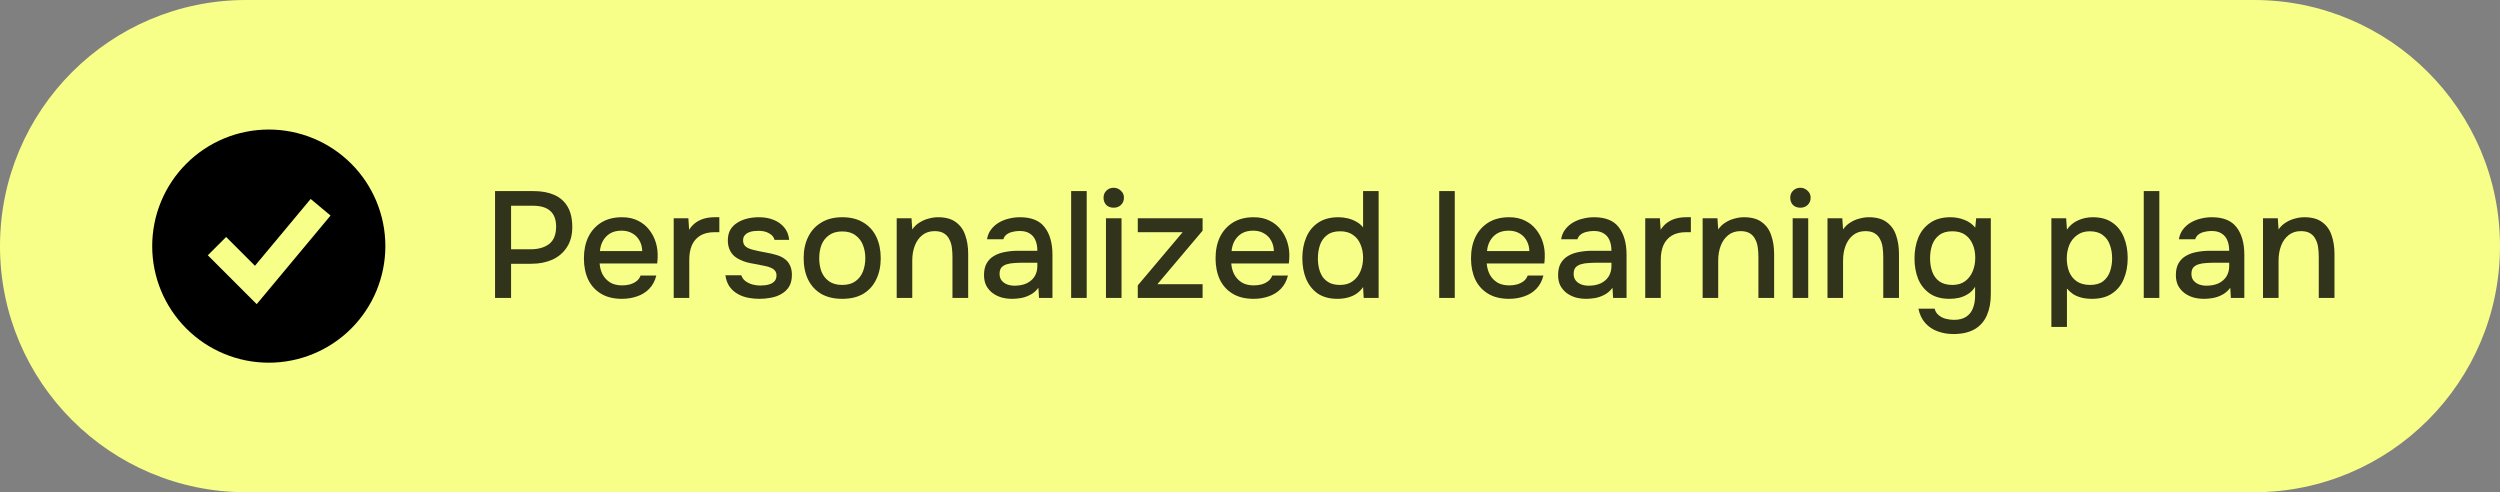 <?xml version="1.0" encoding="UTF-8"?> <svg xmlns="http://www.w3.org/2000/svg" width="193" height="38" viewBox="0 0 193 38" fill="none"><rect x="0" y="0" width="193" height="38" fill="#808080" stroke="none"/><path d="M0 19C0 8.507 8.507 0 19 0H174C184.493 0 193 8.507 193 19V19C193 29.493 184.493 38 174 38H19C8.507 38 0 29.493 0 19V19Z" fill="#F8FF88"></path><path fill-rule="evenodd" clip-rule="evenodd" d="M20.75 28C21.932 28 23.102 27.767 24.194 27.315C25.286 26.863 26.278 26.2 27.114 25.364C27.95 24.528 28.613 23.536 29.065 22.444C29.517 21.352 29.75 20.182 29.75 19C29.75 17.818 29.517 16.648 29.065 15.556C28.613 14.464 27.95 13.472 27.114 12.636C26.278 11.8 25.286 11.137 24.194 10.685C23.102 10.233 21.932 10 20.75 10C18.363 10 16.074 10.948 14.386 12.636C12.698 14.324 11.75 16.613 11.75 19C11.75 21.387 12.698 23.676 14.386 25.364C16.074 27.052 18.363 28 20.75 28ZM20.518 22.64L25.518 16.64L23.982 15.36L19.682 20.519L17.457 18.293L16.043 19.707L19.043 22.707L19.817 23.481L20.518 22.64Z" fill="black"></path><path opacity="0.8" d="M38.218 23V14.752H41.193C41.808 14.752 42.337 14.849 42.78 15.043C43.231 15.238 43.577 15.541 43.818 15.953C44.059 16.358 44.18 16.883 44.18 17.528C44.18 18.151 44.04 18.672 43.76 19.092C43.488 19.512 43.114 19.831 42.64 20.048C42.166 20.258 41.625 20.363 41.018 20.363H39.455V23H38.218ZM39.455 19.243H40.972C41.563 19.243 42.037 19.107 42.395 18.835C42.753 18.555 42.932 18.108 42.932 17.493C42.932 16.957 42.784 16.556 42.488 16.292C42.193 16.019 41.746 15.883 41.147 15.883H39.455V19.243ZM48.017 23.07C47.372 23.07 46.831 22.938 46.396 22.673C45.96 22.409 45.63 22.043 45.404 21.577C45.186 21.102 45.078 20.558 45.078 19.943C45.078 19.321 45.19 18.773 45.416 18.298C45.649 17.824 45.984 17.451 46.419 17.178C46.862 16.906 47.395 16.77 48.017 16.77C48.492 16.77 48.904 16.859 49.254 17.038C49.604 17.209 49.892 17.443 50.117 17.738C50.351 18.034 50.522 18.364 50.631 18.73C50.74 19.088 50.786 19.461 50.771 19.85C50.771 19.936 50.767 20.017 50.759 20.095C50.751 20.173 50.744 20.254 50.736 20.34H46.291C46.314 20.651 46.392 20.935 46.524 21.192C46.664 21.448 46.859 21.654 47.108 21.81C47.356 21.958 47.664 22.032 48.029 22.032C48.231 22.032 48.426 22.008 48.612 21.962C48.807 21.907 48.978 21.826 49.126 21.717C49.281 21.6 49.39 21.452 49.453 21.273H50.666C50.565 21.686 50.382 22.028 50.117 22.3C49.861 22.564 49.546 22.759 49.172 22.883C48.807 23.008 48.422 23.07 48.017 23.07ZM46.314 19.383H49.581C49.573 19.08 49.503 18.812 49.371 18.578C49.239 18.337 49.056 18.151 48.822 18.018C48.589 17.878 48.309 17.808 47.983 17.808C47.625 17.808 47.325 17.882 47.084 18.03C46.851 18.178 46.668 18.372 46.536 18.613C46.411 18.847 46.337 19.103 46.314 19.383ZM52.01 23V16.852H53.142L53.2 17.738C53.356 17.497 53.535 17.307 53.737 17.167C53.939 17.027 54.161 16.926 54.402 16.863C54.643 16.801 54.896 16.77 55.16 16.77C55.23 16.77 55.296 16.77 55.358 16.77C55.421 16.77 55.479 16.77 55.533 16.77V17.925H55.16C54.717 17.925 54.347 18.014 54.052 18.193C53.764 18.372 53.55 18.621 53.41 18.94C53.278 19.259 53.212 19.624 53.212 20.037V23H52.01ZM58.626 23.07C58.339 23.07 58.051 23.043 57.763 22.988C57.475 22.934 57.207 22.837 56.958 22.697C56.709 22.557 56.499 22.37 56.328 22.137C56.157 21.896 56.048 21.6 56.001 21.25H57.226C57.289 21.437 57.398 21.588 57.553 21.705C57.716 21.822 57.895 21.907 58.09 21.962C58.292 22.016 58.49 22.043 58.685 22.043C58.801 22.043 58.93 22.036 59.07 22.02C59.218 22.004 59.358 21.969 59.49 21.915C59.622 21.861 59.731 21.783 59.816 21.682C59.902 21.573 59.945 21.429 59.945 21.25C59.945 21.11 59.906 20.993 59.828 20.9C59.758 20.807 59.657 20.733 59.525 20.678C59.4 20.616 59.249 20.569 59.07 20.538C58.72 20.461 58.343 20.387 57.938 20.317C57.541 20.239 57.191 20.107 56.888 19.92C56.779 19.85 56.682 19.772 56.596 19.687C56.511 19.593 56.437 19.488 56.375 19.372C56.312 19.255 56.266 19.131 56.235 18.998C56.204 18.866 56.188 18.722 56.188 18.567C56.188 18.248 56.25 17.976 56.375 17.75C56.507 17.524 56.686 17.342 56.911 17.202C57.137 17.054 57.394 16.945 57.681 16.875C57.969 16.805 58.273 16.77 58.591 16.77C59.004 16.77 59.377 16.836 59.711 16.968C60.046 17.101 60.322 17.295 60.54 17.552C60.758 17.808 60.886 18.131 60.925 18.52H59.793C59.746 18.31 59.61 18.143 59.385 18.018C59.167 17.886 58.891 17.82 58.556 17.82C58.44 17.82 58.311 17.828 58.171 17.843C58.039 17.859 57.911 17.894 57.786 17.948C57.662 18.003 57.561 18.081 57.483 18.182C57.405 18.275 57.366 18.399 57.366 18.555C57.366 18.703 57.401 18.827 57.471 18.928C57.549 19.029 57.658 19.111 57.798 19.173C57.946 19.236 58.113 19.286 58.3 19.325C58.564 19.387 58.848 19.446 59.151 19.5C59.462 19.554 59.715 19.613 59.91 19.675C60.166 19.745 60.384 19.846 60.563 19.978C60.75 20.111 60.89 20.278 60.983 20.48C61.084 20.682 61.135 20.927 61.135 21.215C61.135 21.588 61.061 21.896 60.913 22.137C60.765 22.37 60.567 22.557 60.318 22.697C60.077 22.837 59.805 22.934 59.501 22.988C59.206 23.043 58.914 23.07 58.626 23.07ZM65.017 23.07C64.379 23.07 63.839 22.942 63.395 22.685C62.952 22.421 62.614 22.051 62.38 21.577C62.155 21.102 62.042 20.554 62.042 19.932C62.042 19.302 62.159 18.753 62.392 18.287C62.625 17.812 62.964 17.443 63.407 17.178C63.85 16.906 64.391 16.77 65.029 16.77C65.666 16.77 66.207 16.906 66.65 17.178C67.094 17.443 67.428 17.812 67.654 18.287C67.879 18.761 67.992 19.313 67.992 19.943C67.992 20.558 67.875 21.102 67.642 21.577C67.416 22.051 67.082 22.421 66.639 22.685C66.203 22.942 65.663 23.07 65.017 23.07ZM65.017 21.997C65.437 21.997 65.775 21.903 66.032 21.717C66.296 21.53 66.491 21.281 66.615 20.97C66.74 20.651 66.802 20.305 66.802 19.932C66.802 19.558 66.74 19.216 66.615 18.905C66.491 18.594 66.296 18.345 66.032 18.158C65.775 17.964 65.437 17.867 65.017 17.867C64.605 17.867 64.266 17.964 64.002 18.158C63.738 18.345 63.543 18.594 63.419 18.905C63.302 19.216 63.244 19.558 63.244 19.932C63.244 20.313 63.302 20.659 63.419 20.97C63.543 21.281 63.738 21.53 64.002 21.717C64.266 21.903 64.605 21.997 65.017 21.997ZM69.225 23V16.852H70.369L70.427 17.715C70.582 17.489 70.769 17.311 70.987 17.178C71.205 17.038 71.438 16.937 71.687 16.875C71.936 16.805 72.177 16.77 72.41 16.77C73.001 16.77 73.464 16.898 73.799 17.155C74.141 17.404 74.382 17.742 74.522 18.17C74.67 18.59 74.744 19.068 74.744 19.605V23H73.53V19.85C73.53 19.601 73.515 19.356 73.484 19.115C73.453 18.874 73.386 18.66 73.285 18.473C73.192 18.279 73.056 18.127 72.877 18.018C72.698 17.902 72.457 17.843 72.154 17.843C71.78 17.843 71.465 17.944 71.209 18.147C70.952 18.349 70.757 18.621 70.625 18.963C70.493 19.306 70.427 19.691 70.427 20.118V23H69.225ZM78.135 23.07C77.855 23.07 77.583 23.035 77.318 22.965C77.062 22.887 76.832 22.774 76.63 22.627C76.428 22.471 76.264 22.281 76.14 22.055C76.023 21.822 75.965 21.549 75.965 21.238C75.965 20.865 76.035 20.558 76.175 20.317C76.323 20.068 76.517 19.877 76.758 19.745C76.999 19.605 77.276 19.508 77.587 19.453C77.906 19.391 78.236 19.36 78.578 19.36H80.083C80.083 19.057 80.037 18.792 79.943 18.567C79.85 18.333 79.702 18.154 79.5 18.03C79.306 17.898 79.045 17.832 78.718 17.832C78.524 17.832 78.337 17.855 78.158 17.902C77.987 17.941 77.84 18.007 77.715 18.1C77.591 18.193 77.505 18.318 77.458 18.473H76.198C76.245 18.178 76.35 17.925 76.513 17.715C76.677 17.497 76.879 17.318 77.12 17.178C77.361 17.038 77.618 16.937 77.89 16.875C78.17 16.805 78.454 16.77 78.742 16.77C79.628 16.77 80.266 17.031 80.655 17.552C81.052 18.065 81.25 18.773 81.25 19.675V23H80.212L80.165 22.218C79.986 22.459 79.772 22.642 79.523 22.767C79.282 22.891 79.041 22.973 78.8 23.012C78.559 23.051 78.337 23.07 78.135 23.07ZM78.322 22.055C78.672 22.055 78.979 21.997 79.243 21.88C79.508 21.756 79.714 21.581 79.862 21.355C80.01 21.122 80.083 20.849 80.083 20.538V20.282H78.987C78.761 20.282 78.54 20.289 78.322 20.305C78.112 20.313 77.917 20.344 77.738 20.398C77.567 20.445 77.427 20.527 77.318 20.643C77.217 20.76 77.167 20.927 77.167 21.145C77.167 21.355 77.221 21.526 77.33 21.658C77.439 21.791 77.583 21.892 77.762 21.962C77.941 22.024 78.127 22.055 78.322 22.055ZM82.692 23V14.752H83.894V23H82.692ZM85.381 23V16.852H86.582V23H85.381ZM85.976 16.035C85.743 16.035 85.552 15.965 85.404 15.825C85.264 15.677 85.194 15.491 85.194 15.265C85.194 15.039 85.268 14.857 85.416 14.717C85.564 14.569 85.75 14.495 85.976 14.495C86.186 14.495 86.369 14.569 86.524 14.717C86.688 14.857 86.769 15.039 86.769 15.265C86.769 15.491 86.691 15.677 86.536 15.825C86.388 15.965 86.201 16.035 85.976 16.035ZM87.836 23V22.032L91.301 17.925H87.836V16.852H92.841V17.808L89.353 21.938H92.841V23H87.836ZM96.781 23.07C96.135 23.07 95.594 22.938 95.159 22.673C94.723 22.409 94.393 22.043 94.167 21.577C93.949 21.102 93.841 20.558 93.841 19.943C93.841 19.321 93.953 18.773 94.179 18.298C94.412 17.824 94.747 17.451 95.182 17.178C95.626 16.906 96.158 16.77 96.781 16.77C97.255 16.77 97.667 16.859 98.017 17.038C98.367 17.209 98.655 17.443 98.88 17.738C99.114 18.034 99.285 18.364 99.394 18.73C99.503 19.088 99.549 19.461 99.534 19.85C99.534 19.936 99.53 20.017 99.522 20.095C99.514 20.173 99.507 20.254 99.499 20.34H95.054C95.077 20.651 95.155 20.935 95.287 21.192C95.427 21.448 95.622 21.654 95.871 21.81C96.119 21.958 96.427 22.032 96.792 22.032C96.994 22.032 97.189 22.008 97.376 21.962C97.57 21.907 97.741 21.826 97.889 21.717C98.044 21.6 98.153 21.452 98.216 21.273H99.429C99.328 21.686 99.145 22.028 98.88 22.3C98.624 22.564 98.309 22.759 97.936 22.883C97.57 23.008 97.185 23.07 96.781 23.07ZM95.077 19.383H98.344C98.336 19.08 98.266 18.812 98.134 18.578C98.002 18.337 97.819 18.151 97.585 18.018C97.352 17.878 97.072 17.808 96.746 17.808C96.388 17.808 96.088 17.882 95.847 18.03C95.614 18.178 95.431 18.372 95.299 18.613C95.174 18.847 95.1 19.103 95.077 19.383ZM103.258 23.07C102.644 23.07 102.134 22.934 101.73 22.662C101.333 22.382 101.034 22.004 100.831 21.53C100.637 21.056 100.54 20.523 100.54 19.932C100.54 19.333 100.641 18.796 100.843 18.322C101.045 17.839 101.353 17.462 101.765 17.19C102.177 16.91 102.698 16.77 103.328 16.77C103.561 16.77 103.795 16.797 104.028 16.852C104.269 16.906 104.491 16.992 104.693 17.108C104.903 17.217 105.082 17.365 105.23 17.552V14.752H106.431V23H105.276L105.23 22.16C105.09 22.37 104.915 22.545 104.705 22.685C104.503 22.817 104.277 22.914 104.028 22.977C103.779 23.039 103.523 23.07 103.258 23.07ZM103.456 21.997C103.853 21.997 104.18 21.899 104.436 21.705C104.701 21.511 104.899 21.254 105.031 20.935C105.164 20.616 105.23 20.27 105.23 19.897C105.23 19.516 105.164 19.173 105.031 18.87C104.907 18.559 104.713 18.314 104.448 18.135C104.191 17.948 103.861 17.855 103.456 17.855C103.036 17.855 102.702 17.952 102.453 18.147C102.204 18.333 102.021 18.586 101.905 18.905C101.796 19.224 101.741 19.574 101.741 19.955C101.741 20.235 101.773 20.499 101.835 20.748C101.897 20.989 101.994 21.207 102.126 21.402C102.266 21.588 102.445 21.736 102.663 21.845C102.881 21.946 103.145 21.997 103.456 21.997ZM111.107 23V14.752H112.308V23H111.107ZM116.502 23.07C115.857 23.07 115.316 22.938 114.881 22.673C114.445 22.409 114.114 22.043 113.889 21.577C113.671 21.102 113.562 20.558 113.562 19.943C113.562 19.321 113.675 18.773 113.901 18.298C114.134 17.824 114.468 17.451 114.904 17.178C115.347 16.906 115.88 16.77 116.502 16.77C116.977 16.77 117.389 16.859 117.739 17.038C118.089 17.209 118.377 17.443 118.602 17.738C118.836 18.034 119.007 18.364 119.116 18.73C119.224 19.088 119.271 19.461 119.256 19.85C119.256 19.936 119.252 20.017 119.244 20.095C119.236 20.173 119.228 20.254 119.221 20.34H114.776C114.799 20.651 114.877 20.935 115.009 21.192C115.149 21.448 115.343 21.654 115.592 21.81C115.841 21.958 116.148 22.032 116.514 22.032C116.716 22.032 116.911 22.008 117.097 21.962C117.292 21.907 117.463 21.826 117.611 21.717C117.766 21.6 117.875 21.452 117.937 21.273H119.151C119.049 21.686 118.867 22.028 118.602 22.3C118.346 22.564 118.031 22.759 117.657 22.883C117.292 23.008 116.907 23.07 116.502 23.07ZM114.799 19.383H118.066C118.058 19.08 117.988 18.812 117.856 18.578C117.723 18.337 117.541 18.151 117.307 18.018C117.074 17.878 116.794 17.808 116.467 17.808C116.109 17.808 115.81 17.882 115.569 18.03C115.336 18.178 115.153 18.372 115.021 18.613C114.896 18.847 114.822 19.103 114.799 19.383ZM122.455 23.07C122.175 23.07 121.903 23.035 121.638 22.965C121.381 22.887 121.152 22.774 120.95 22.627C120.748 22.471 120.584 22.281 120.46 22.055C120.343 21.822 120.285 21.549 120.285 21.238C120.285 20.865 120.355 20.558 120.495 20.317C120.643 20.068 120.837 19.877 121.078 19.745C121.319 19.605 121.595 19.508 121.906 19.453C122.225 19.391 122.556 19.36 122.898 19.36H124.403C124.403 19.057 124.356 18.792 124.263 18.567C124.17 18.333 124.022 18.154 123.82 18.03C123.625 17.898 123.365 17.832 123.038 17.832C122.844 17.832 122.657 17.855 122.478 17.902C122.307 17.941 122.159 18.007 122.035 18.1C121.91 18.193 121.825 18.318 121.778 18.473H120.518C120.565 18.178 120.67 17.925 120.833 17.715C120.996 17.497 121.199 17.318 121.44 17.178C121.681 17.038 121.938 16.937 122.21 16.875C122.49 16.805 122.774 16.77 123.061 16.77C123.948 16.77 124.586 17.031 124.975 17.552C125.371 18.065 125.57 18.773 125.57 19.675V23H124.531L124.485 22.218C124.306 22.459 124.092 22.642 123.843 22.767C123.602 22.891 123.361 22.973 123.12 23.012C122.879 23.051 122.657 23.07 122.455 23.07ZM122.641 22.055C122.991 22.055 123.299 21.997 123.563 21.88C123.828 21.756 124.034 21.581 124.181 21.355C124.329 21.122 124.403 20.849 124.403 20.538V20.282H123.306C123.081 20.282 122.859 20.289 122.641 20.305C122.431 20.313 122.237 20.344 122.058 20.398C121.887 20.445 121.747 20.527 121.638 20.643C121.537 20.76 121.486 20.927 121.486 21.145C121.486 21.355 121.541 21.526 121.65 21.658C121.759 21.791 121.903 21.892 122.081 21.962C122.26 22.024 122.447 22.055 122.641 22.055ZM127.012 23V16.852H128.143L128.202 17.738C128.357 17.497 128.536 17.307 128.738 17.167C128.941 17.027 129.162 16.926 129.403 16.863C129.644 16.801 129.897 16.77 130.162 16.77C130.232 16.77 130.298 16.77 130.36 16.77C130.422 16.77 130.481 16.77 130.535 16.77V17.925H130.162C129.718 17.925 129.349 18.014 129.053 18.193C128.766 18.372 128.552 18.621 128.412 18.94C128.279 19.259 128.213 19.624 128.213 20.037V23H127.012ZM131.444 23V16.852H132.587L132.645 17.715C132.801 17.489 132.988 17.311 133.205 17.178C133.423 17.038 133.656 16.937 133.905 16.875C134.154 16.805 134.395 16.77 134.629 16.77C135.22 16.77 135.683 16.898 136.017 17.155C136.359 17.404 136.6 17.742 136.74 18.17C136.888 18.59 136.962 19.068 136.962 19.605V23H135.749V19.85C135.749 19.601 135.733 19.356 135.702 19.115C135.671 18.874 135.605 18.66 135.504 18.473C135.41 18.279 135.274 18.127 135.095 18.018C134.916 17.902 134.675 17.843 134.372 17.843C133.999 17.843 133.684 17.944 133.427 18.147C133.17 18.349 132.976 18.621 132.844 18.963C132.711 19.306 132.645 19.691 132.645 20.118V23H131.444ZM138.394 23V16.852H139.595V23H138.394ZM138.989 16.035C138.755 16.035 138.565 15.965 138.417 15.825C138.277 15.677 138.207 15.491 138.207 15.265C138.207 15.039 138.281 14.857 138.429 14.717C138.576 14.569 138.763 14.495 138.989 14.495C139.199 14.495 139.381 14.569 139.537 14.717C139.7 14.857 139.782 15.039 139.782 15.265C139.782 15.491 139.704 15.677 139.549 15.825C139.401 15.965 139.214 16.035 138.989 16.035ZM141.082 23V16.852H142.226L142.284 17.715C142.44 17.489 142.626 17.311 142.844 17.178C143.062 17.038 143.295 16.937 143.544 16.875C143.793 16.805 144.034 16.77 144.267 16.77C144.858 16.77 145.321 16.898 145.656 17.155C145.998 17.404 146.239 17.742 146.379 18.17C146.527 18.59 146.601 19.068 146.601 19.605V23H145.387V19.85C145.387 19.601 145.372 19.356 145.341 19.115C145.31 18.874 145.243 18.66 145.142 18.473C145.049 18.279 144.913 18.127 144.734 18.018C144.555 17.902 144.314 17.843 144.011 17.843C143.637 17.843 143.322 17.944 143.066 18.147C142.809 18.349 142.615 18.621 142.482 18.963C142.35 19.306 142.284 19.691 142.284 20.118V23H141.082ZM150.797 25.788C150.362 25.788 149.957 25.718 149.584 25.578C149.211 25.446 148.892 25.232 148.627 24.937C148.371 24.649 148.196 24.279 148.102 23.828H149.351C149.405 24.038 149.51 24.206 149.666 24.33C149.821 24.462 150.004 24.556 150.214 24.61C150.424 24.664 150.634 24.692 150.844 24.692C151.241 24.692 151.559 24.61 151.801 24.447C152.042 24.283 152.213 24.062 152.314 23.782C152.423 23.509 152.477 23.198 152.477 22.848V22.137C152.345 22.362 152.17 22.545 151.952 22.685C151.734 22.825 151.501 22.926 151.252 22.988C151.011 23.043 150.762 23.07 150.506 23.07C149.876 23.07 149.362 22.93 148.966 22.65C148.569 22.37 148.273 21.997 148.079 21.53C147.892 21.056 147.799 20.531 147.799 19.955C147.799 19.364 147.896 18.827 148.091 18.345C148.293 17.863 148.6 17.482 149.012 17.202C149.424 16.914 149.946 16.77 150.576 16.77C150.941 16.77 151.295 16.836 151.637 16.968C151.979 17.093 152.263 17.295 152.489 17.575L152.559 16.852H153.691V22.708C153.691 23.338 153.589 23.883 153.387 24.342C153.185 24.808 152.87 25.166 152.442 25.415C152.014 25.664 151.466 25.788 150.797 25.788ZM150.727 21.997C151.116 21.997 151.439 21.903 151.696 21.717C151.96 21.522 152.158 21.266 152.291 20.947C152.423 20.628 152.489 20.278 152.489 19.897C152.489 19.508 152.423 19.162 152.291 18.858C152.158 18.547 151.964 18.302 151.707 18.123C151.451 17.944 151.12 17.855 150.716 17.855C150.296 17.855 149.961 17.952 149.712 18.147C149.463 18.333 149.281 18.586 149.164 18.905C149.055 19.216 149.001 19.562 149.001 19.943C149.001 20.332 149.059 20.682 149.176 20.993C149.292 21.304 149.475 21.549 149.724 21.728C149.981 21.907 150.315 21.997 150.727 21.997ZM158.366 25.24V16.852H159.509L159.568 17.727C159.785 17.408 160.069 17.171 160.419 17.015C160.769 16.852 161.15 16.77 161.563 16.77C162.177 16.77 162.683 16.91 163.079 17.19C163.476 17.462 163.771 17.839 163.966 18.322C164.16 18.796 164.258 19.329 164.258 19.92C164.258 20.527 164.156 21.067 163.954 21.542C163.76 22.016 163.456 22.389 163.044 22.662C162.64 22.934 162.126 23.07 161.504 23.07C161.209 23.07 160.936 23.039 160.688 22.977C160.446 22.914 160.233 22.825 160.046 22.708C159.867 22.584 159.708 22.44 159.568 22.277V25.24H158.366ZM161.353 21.997C161.773 21.997 162.107 21.903 162.356 21.717C162.605 21.522 162.784 21.269 162.893 20.958C163.001 20.647 163.056 20.309 163.056 19.943C163.056 19.562 162.998 19.216 162.881 18.905C162.772 18.586 162.589 18.333 162.333 18.147C162.084 17.952 161.749 17.855 161.329 17.855C160.948 17.855 160.625 17.952 160.361 18.147C160.096 18.333 159.894 18.586 159.754 18.905C159.622 19.224 159.556 19.57 159.556 19.943C159.556 20.324 159.618 20.674 159.743 20.993C159.875 21.304 160.073 21.549 160.338 21.728C160.61 21.907 160.948 21.997 161.353 21.997ZM165.498 23V14.752H166.7V23H165.498ZM170.147 23.07C169.867 23.07 169.595 23.035 169.33 22.965C169.073 22.887 168.844 22.774 168.642 22.627C168.44 22.471 168.276 22.281 168.152 22.055C168.035 21.822 167.977 21.549 167.977 21.238C167.977 20.865 168.047 20.558 168.187 20.317C168.335 20.068 168.529 19.877 168.77 19.745C169.011 19.605 169.287 19.508 169.598 19.453C169.917 19.391 170.248 19.36 170.59 19.36H172.095C172.095 19.057 172.048 18.792 171.955 18.567C171.862 18.333 171.714 18.154 171.512 18.03C171.317 17.898 171.057 17.832 170.73 17.832C170.536 17.832 170.349 17.855 170.17 17.902C169.999 17.941 169.851 18.007 169.727 18.1C169.602 18.193 169.517 18.318 169.47 18.473H168.21C168.257 18.178 168.362 17.925 168.525 17.715C168.688 17.497 168.891 17.318 169.132 17.178C169.373 17.038 169.63 16.937 169.902 16.875C170.182 16.805 170.466 16.77 170.753 16.77C171.64 16.77 172.278 17.031 172.667 17.552C173.063 18.065 173.262 18.773 173.262 19.675V23H172.223L172.177 22.218C171.998 22.459 171.784 22.642 171.535 22.767C171.294 22.891 171.053 22.973 170.812 23.012C170.571 23.051 170.349 23.07 170.147 23.07ZM170.333 22.055C170.683 22.055 170.991 21.997 171.255 21.88C171.52 21.756 171.726 21.581 171.873 21.355C172.021 21.122 172.095 20.849 172.095 20.538V20.282H170.998C170.773 20.282 170.551 20.289 170.333 20.305C170.123 20.313 169.929 20.344 169.75 20.398C169.579 20.445 169.439 20.527 169.33 20.643C169.229 20.76 169.178 20.927 169.178 21.145C169.178 21.355 169.233 21.526 169.342 21.658C169.451 21.791 169.595 21.892 169.773 21.962C169.952 22.024 170.139 22.055 170.333 22.055ZM174.704 23V16.852H175.847L175.905 17.715C176.061 17.489 176.248 17.311 176.465 17.178C176.683 17.038 176.917 16.937 177.165 16.875C177.414 16.805 177.655 16.77 177.889 16.77C178.48 16.77 178.943 16.898 179.277 17.155C179.619 17.404 179.86 17.742 180 18.17C180.148 18.59 180.222 19.068 180.222 19.605V23H179.009V19.85C179.009 19.601 178.993 19.356 178.962 19.115C178.931 18.874 178.865 18.66 178.764 18.473C178.67 18.279 178.534 18.127 178.355 18.018C178.177 17.902 177.935 17.843 177.632 17.843C177.259 17.843 176.944 17.944 176.687 18.147C176.43 18.349 176.236 18.621 176.104 18.963C175.972 19.306 175.905 19.691 175.905 20.118V23H174.704Z" fill="black"></path></svg> 